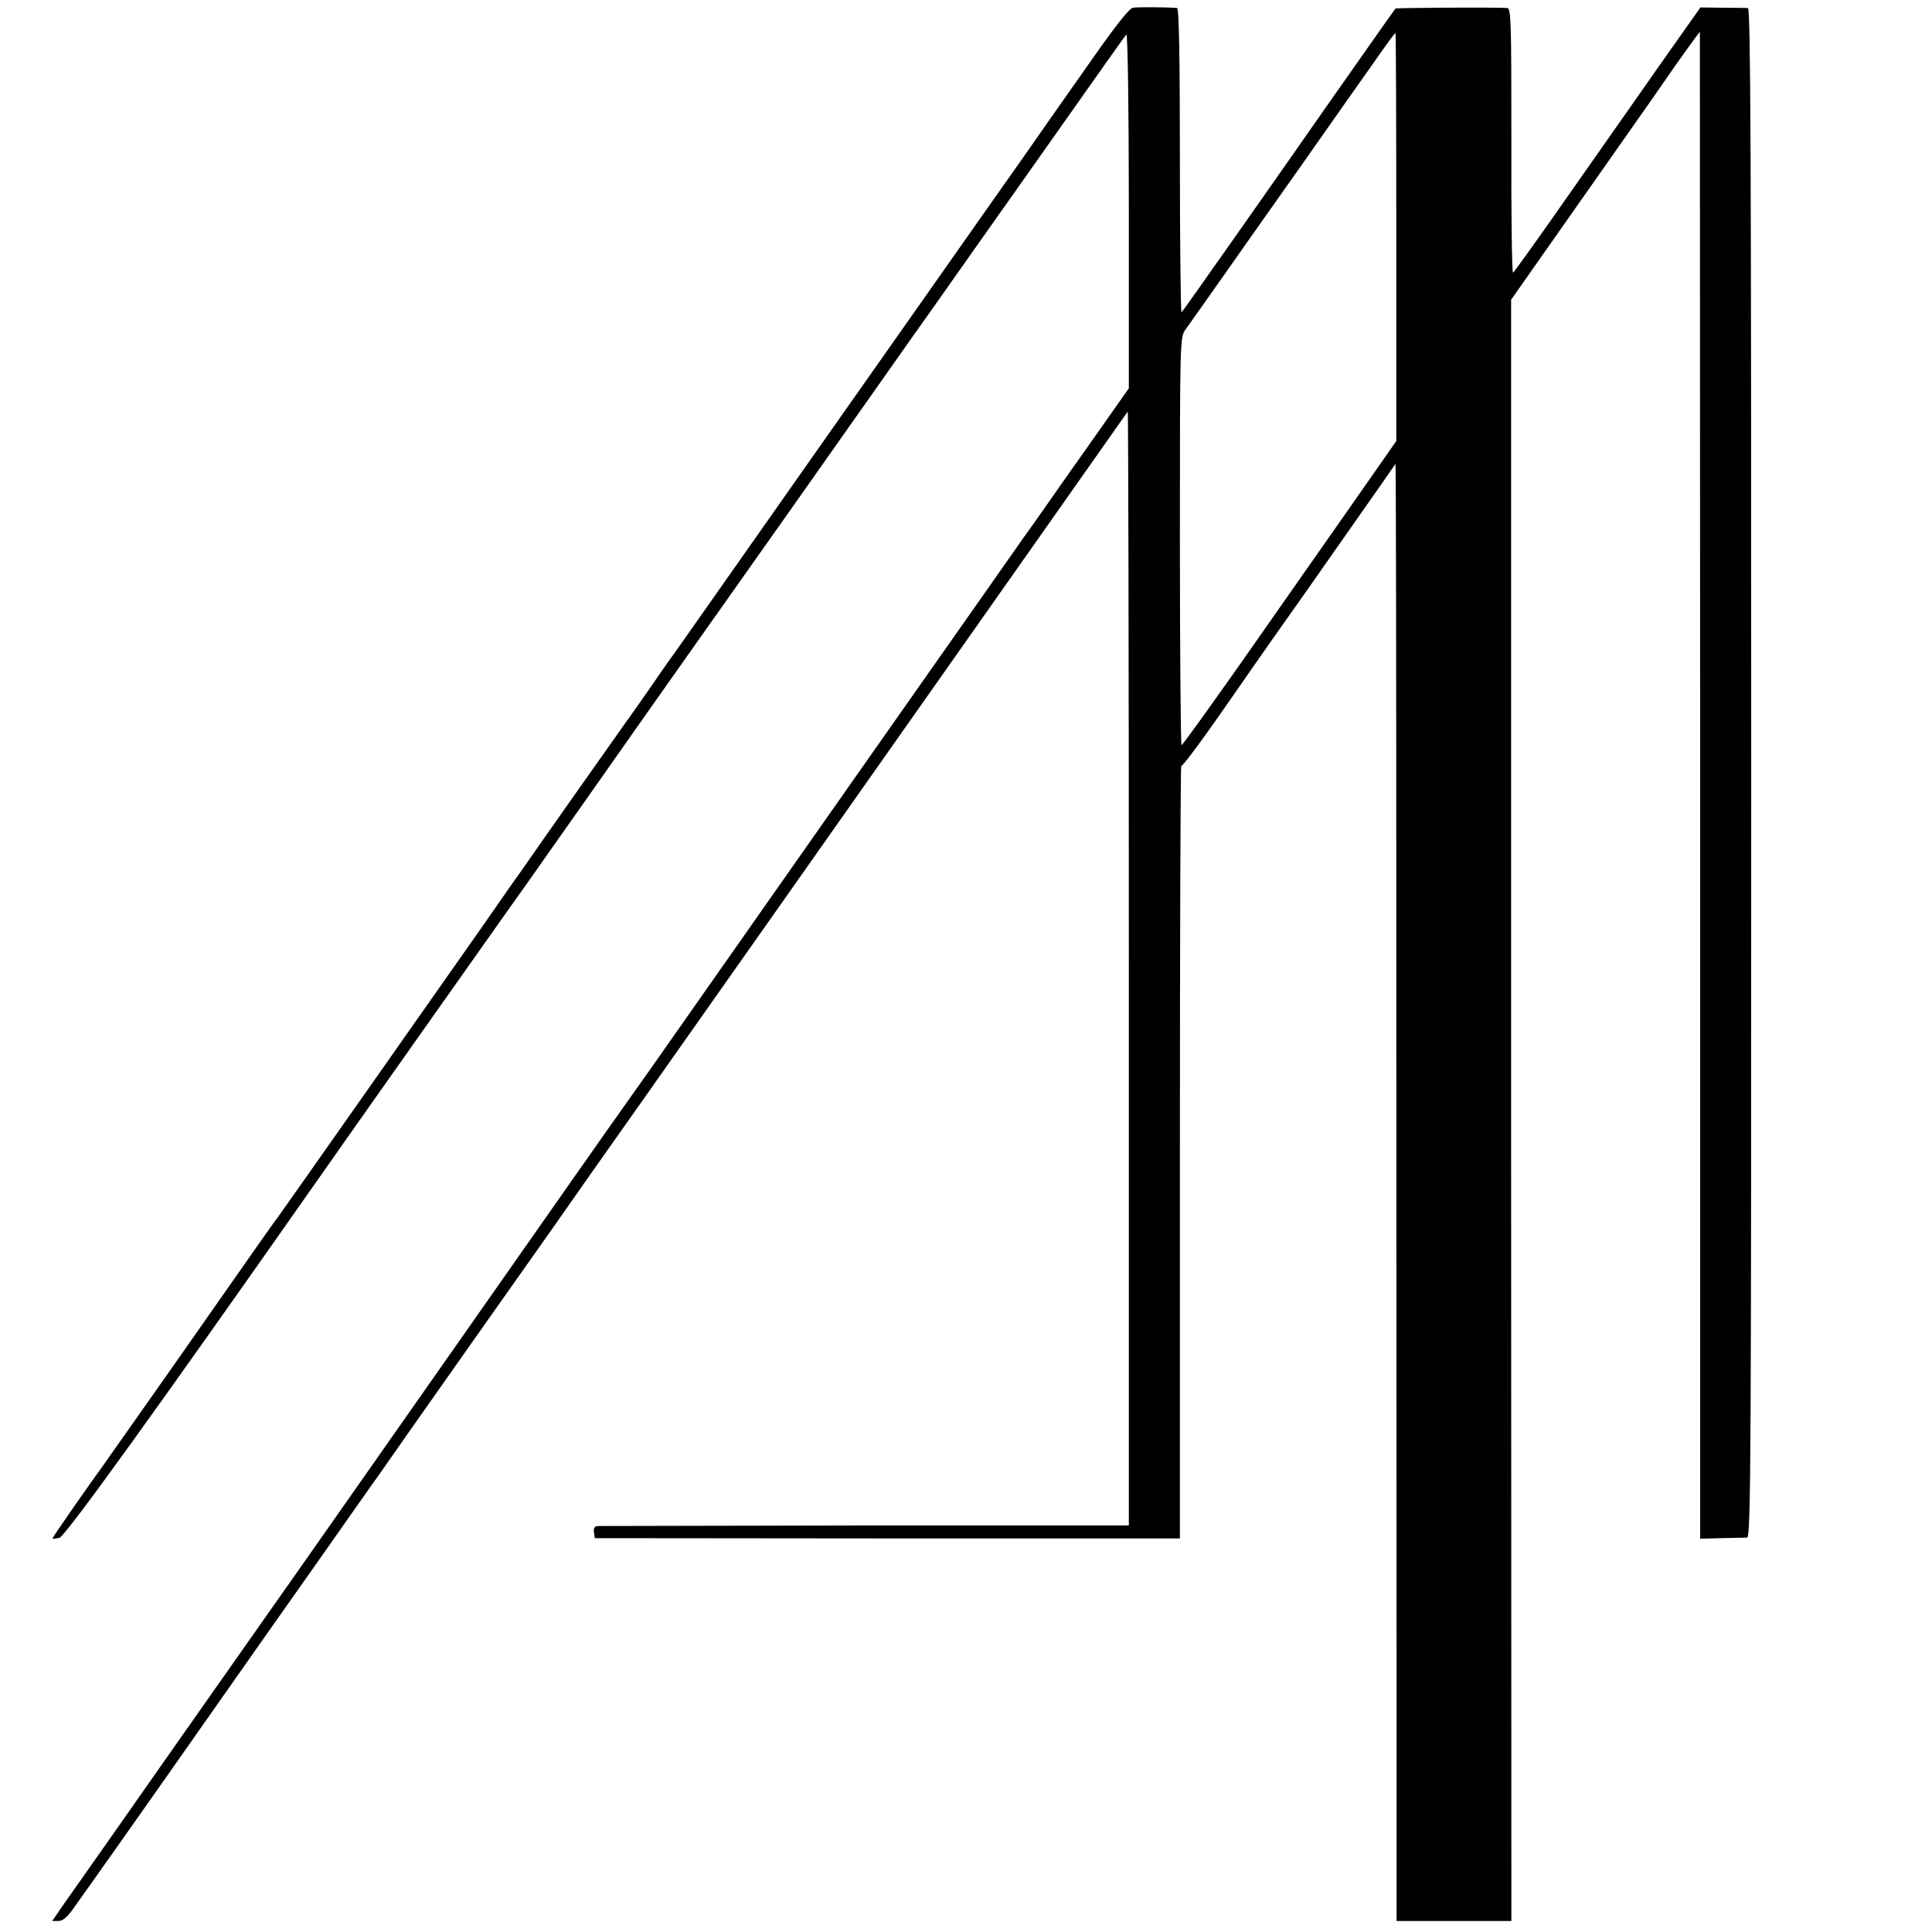 <?xml version="1.0" standalone="no"?>
<!DOCTYPE svg PUBLIC "-//W3C//DTD SVG 20010904//EN"
 "http://www.w3.org/TR/2001/REC-SVG-20010904/DTD/svg10.dtd">
<svg version="1.0" xmlns="http://www.w3.org/2000/svg"
 width="700pt" height="700pt" viewBox="0 0 700 700"
 preserveAspectRatio="xMidYMid meet">
<g transform="translate(0,700) scale(0.1,-0.1)"
fill="#000000" stroke="none">
<path d="M4105 6972 c-13 -2 -62 -64 -140 -175 -66 -94 -138 -196 -159 -226
-21 -31 -127 -182 -236 -336 -108 -154 -212 -302 -232 -330 -19 -27 -190 -270
-380 -540 -408 -580 -399 -568 -471 -670 -31 -44 -60 -85 -64 -90 -4 -6 -28
-39 -52 -75 -25 -36 -70 -101 -102 -145 -57 -80 -315 -446 -380 -540 -20 -27
-76 -108 -126 -180 -158 -225 -730 -1039 -754 -1072 -26 -35 -23 -30 -389
-553 -137 -195 -253 -359 -257 -365 -21 -27 -173 -245 -173 -249 0 -2 11 -1
25 2 22 6 351 463 950 1317 23 33 189 269 370 525 181 256 346 490 368 520 21
30 81 115 133 189 52 74 119 168 148 210 29 42 185 263 346 491 342 484 331
468 445 630 49 69 142 202 208 295 66 94 164 233 219 310 54 77 189 268 300
425 318 451 370 524 379 535 5 5 9 -277 9 -636 l0 -646 -119 -169 c-66 -93
-134 -190 -153 -217 -18 -26 -53 -76 -78 -111 -25 -34 -109 -155 -188 -267
-79 -112 -281 -400 -449 -639 -168 -239 -409 -583 -537 -765 -127 -181 -234
-334 -239 -340 -4 -5 -182 -257 -394 -560 -447 -638 -379 -540 -803 -1145
-384 -546 -351 -499 -500 -711 -63 -90 -137 -195 -164 -234 -27 -38 -92 -131
-144 -205 -52 -74 -104 -147 -114 -163 l-19 -27 23 0 c16 0 33 15 58 51 19 27
53 75 76 107 34 47 459 651 582 827 20 28 119 169 222 315 103 146 202 288
222 315 19 28 185 264 369 525 185 261 367 520 405 575 39 55 320 453 624 885
304 432 569 808 588 835 454 645 726 1031 728 1034 2 2 4 -905 4 -2016 l0
-2020 -952 0 c-524 -1 -961 -2 -971 -2 -13 -1 -17 -7 -15 -22 l3 -22 1060 -1
1060 0 0 1401 c0 771 2 1400 5 1398 5 -3 95 120 190 258 8 12 125 180 261 372
135 193 263 375 284 405 21 30 39 57 41 59 2 2 3 -761 3 -1695 0 -935 1 -2123
1 -2641 l0 -943 208 0 208 0 -1 2937 0 2937 236 336 c129 184 253 360 274 390
21 30 59 85 84 121 25 36 56 78 68 95 l22 29 1 -2730 0 -2730 77 2 c43 1 85 2
93 2 14 1 15 297 15 2771 0 2236 -2 2770 -12 2771 -7 0 -49 1 -93 1 l-79 1
-123 -174 c-67 -96 -218 -311 -336 -479 -117 -168 -216 -306 -220 -308 -4 -1
-7 214 -6 478 0 429 -1 480 -15 481 -44 3 -402 1 -405 -2 -4 -4 -210 -298
-288 -409 -118 -170 -481 -686 -487 -692 -3 -4 -6 242 -6 547 0 366 -3 555
-10 556 -32 3 -143 4 -160 1z m954 -831 l0 -739 -181 -259 c-100 -142 -273
-390 -386 -551 -113 -160 -208 -292 -211 -292 -3 0 -6 333 -6 739 0 732 0 740
21 768 11 15 81 114 154 218 74 105 188 267 254 360 155 221 223 317 271 385
54 77 78 110 81 110 2 0 3 -333 3 -739z"/>
</g>
</svg>
